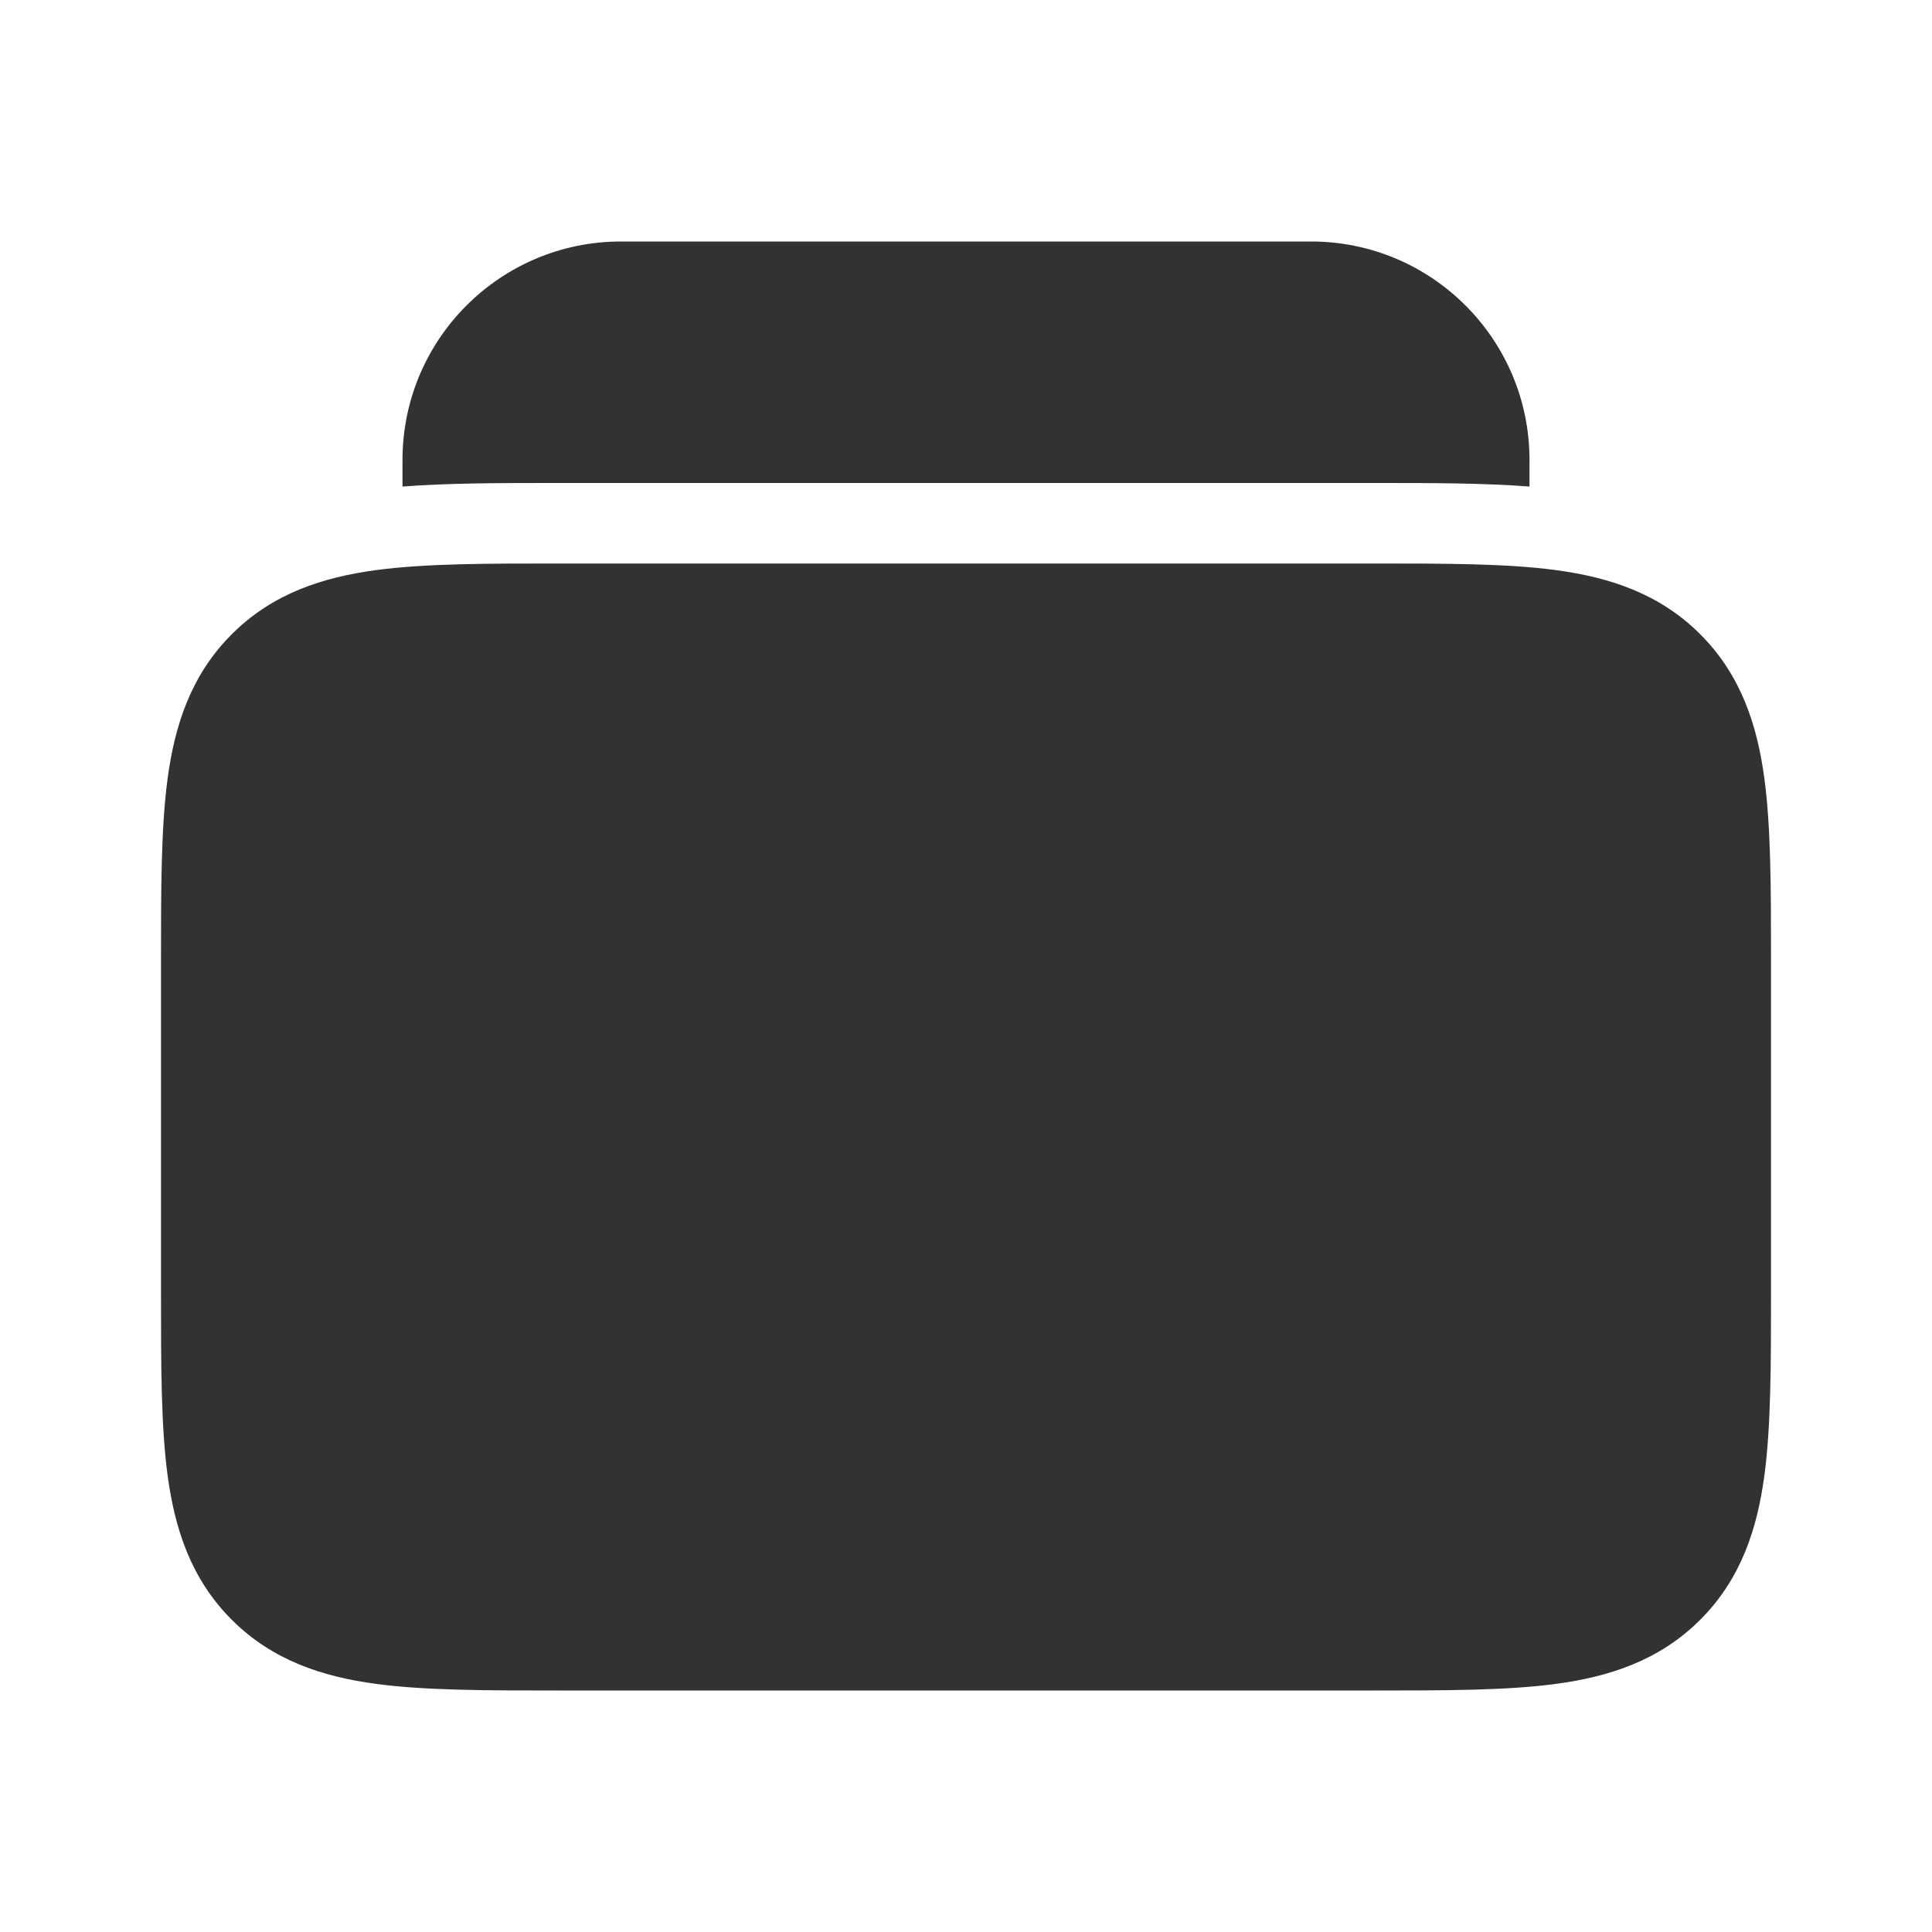 <?xml version="1.0" encoding="utf-8"?><!-- Uploaded to: SVG Repo, www.svgrepo.com, Generator: SVG Repo Mixer Tools -->
<svg width="800px" height="800px" viewBox="0 0 24 24" fill="none" xmlns="http://www.w3.org/2000/svg">
<rect width="24" height="24" fill="white"/>
<path fill-rule="evenodd" clip-rule="evenodd" d="M22 11.934C22 11.956 22 11.978 22 12L22 16.066C22 16.952 22 17.716 21.918 18.328C21.83 18.983 21.631 19.612 21.121 20.121C20.612 20.631 19.983 20.83 19.328 20.918C18.716 21 17.952 21 17.066 21L6.934 21C6.048 21 5.284 21 4.672 20.918C4.017 20.83 3.388 20.631 2.879 20.121C2.369 19.612 2.17 18.983 2.082 18.328C2 17.716 2 16.952 2 16.066L2 11.934C2 11.048 2 10.284 2.082 9.672C2.17 9.017 2.369 8.388 2.879 7.879C3.388 7.369 4.017 7.17 4.672 7.082C5.284 7 6.048 7 6.934 7L17 7C17.022 7 17.044 7 17.066 7C17.952 7 18.716 7 19.328 7.082C19.983 7.17 20.612 7.369 21.121 7.879C21.631 8.388 21.83 9.017 21.918 9.672C22 10.284 22 11.048 22 11.934Z" fill="#323232"/>
<path d="M19 6.044V5.714C19 4.215 17.785 3 16.286 3H7.714C6.215 3 5 4.215 5 5.714V6.044C5.575 6 6.221 6 6.881 6L17.119 6C17.779 6 18.425 6 19 6.044Z" fill="#323232"/>
</svg>